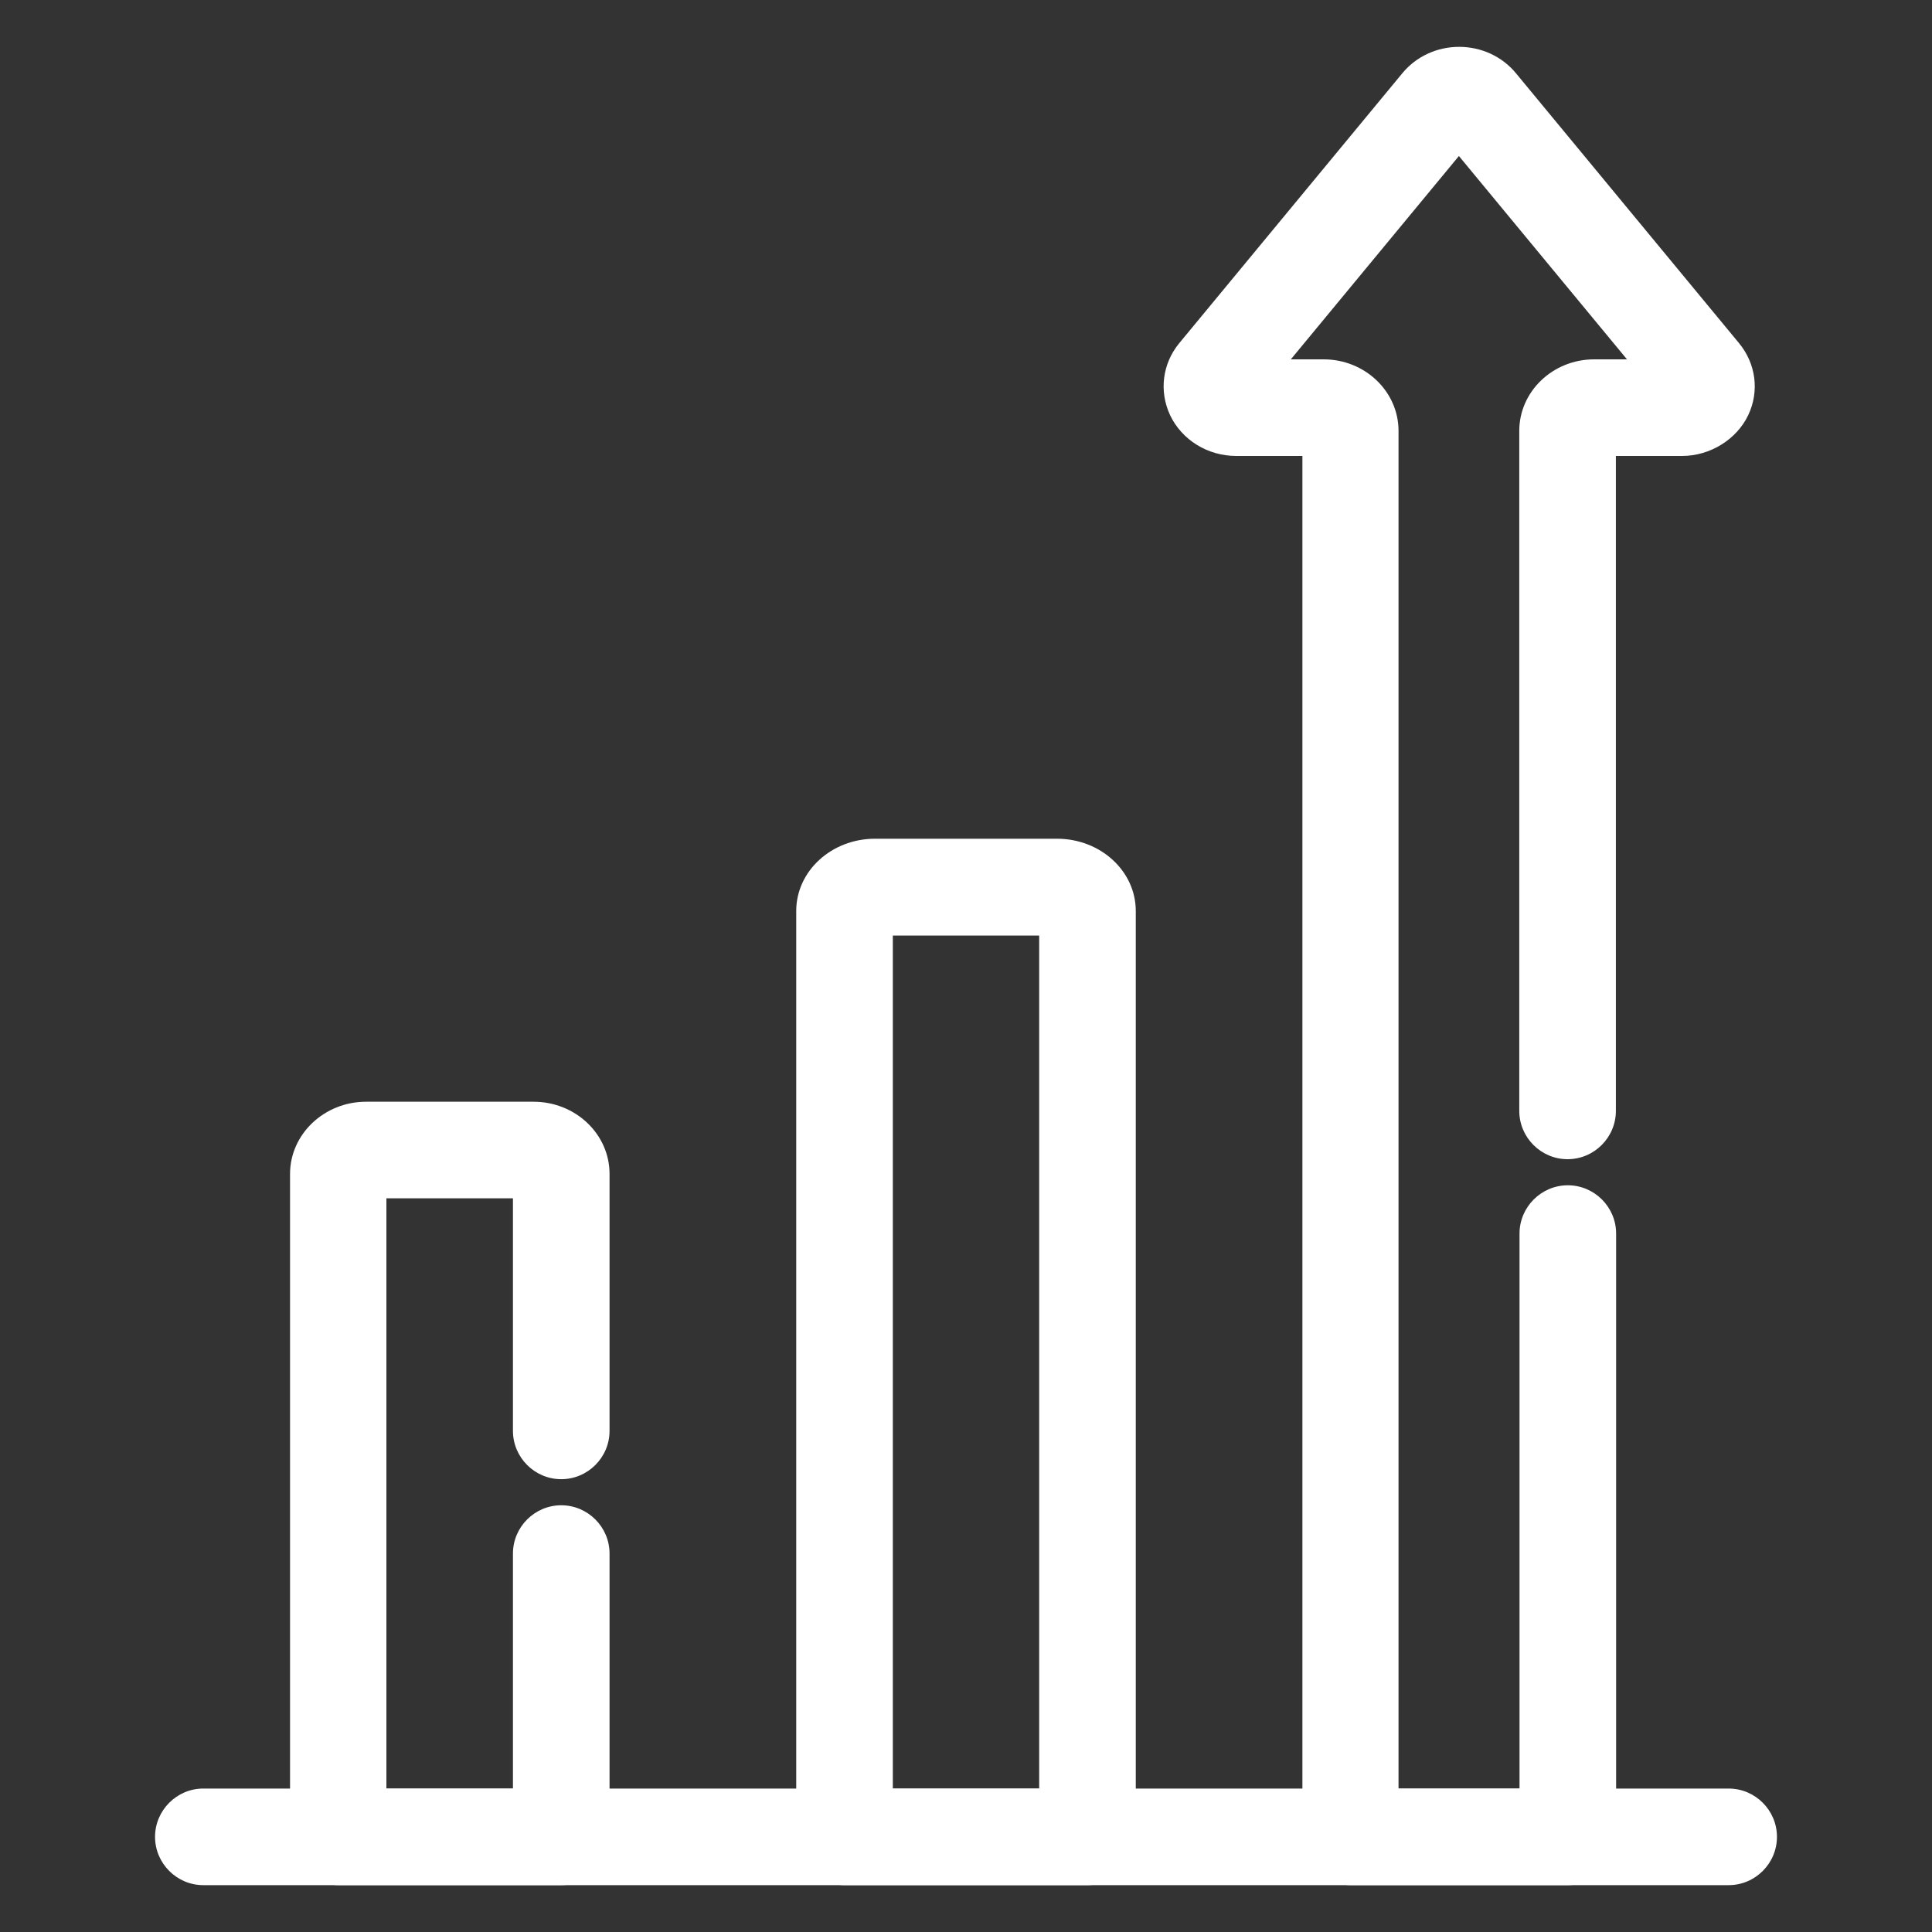 <?xml version="1.0" encoding="UTF-8"?><svg id="a" xmlns="http://www.w3.org/2000/svg" width="80" height="80" viewBox="0 0 80 80"><rect x="0" y="0" width="80" height="80" fill="#333333" stroke="none"/><path d="M71.58,78.06H8.42c-1.1,0-2-.9-2-2s.9-2,2-2h63.16c1.1,0,2,.9,2,2s-.9,2-2,2Z" fill="#fff"/><path d="M45.03,78.06h-10.06c-1.1,0-2-.9-2-2v-38.34c0-1.65,1.46-2.99,3.26-2.99h7.54c1.8,0,3.26,1.34,3.26,2.99v38.34c0,1.1-.9,2-2,2ZM36.97,74.06h6.06v-35.32h-6.06v35.32Z" fill="#fff"/><path d="M64.94,78.06h-9.01c-1.1,0-2-.9-2-2V18.88h-2.74c-1.18,0-2.25-.66-2.74-1.69-.46-.99-.32-2.13.38-2.98l9.24-11.18c.57-.69,1.43-1.09,2.35-1.09s1.78.4,2.35,1.09l9.24,11.18c.7.85.85,1.99.38,2.98s-1.56,1.69-2.74,1.69h-2.74v27.12c0,1.1-.9,2-2,2s-2-.9-2-2v-28.16c0-1.63,1.39-2.96,3.1-2.96h1.36l-6.96-8.42-6.96,8.42h1.36c1.71,0,3.1,1.33,3.1,2.96v56.22h5.01v-22.98c0-1.1.9-2,2-2s2,.9,2,2v24.98c0,1.1-.9,2-2,2Z" fill="#fff"/><path d="M23.25,78.06h-9.24c-1.1,0-2-.9-2-2v-27.45c0-1.65,1.42-2.99,3.15-2.99h6.93c1.74,0,3.15,1.34,3.15,2.99v10.64c0,1.1-.9,2-2,2s-2-.9-2-2v-9.63h-5.24v24.44h5.24v-9.73c0-1.1.9-2,2-2s2,.9,2,2v11.73c0,1.1-.9,2-2,2Z" fill="#fff"/></svg>